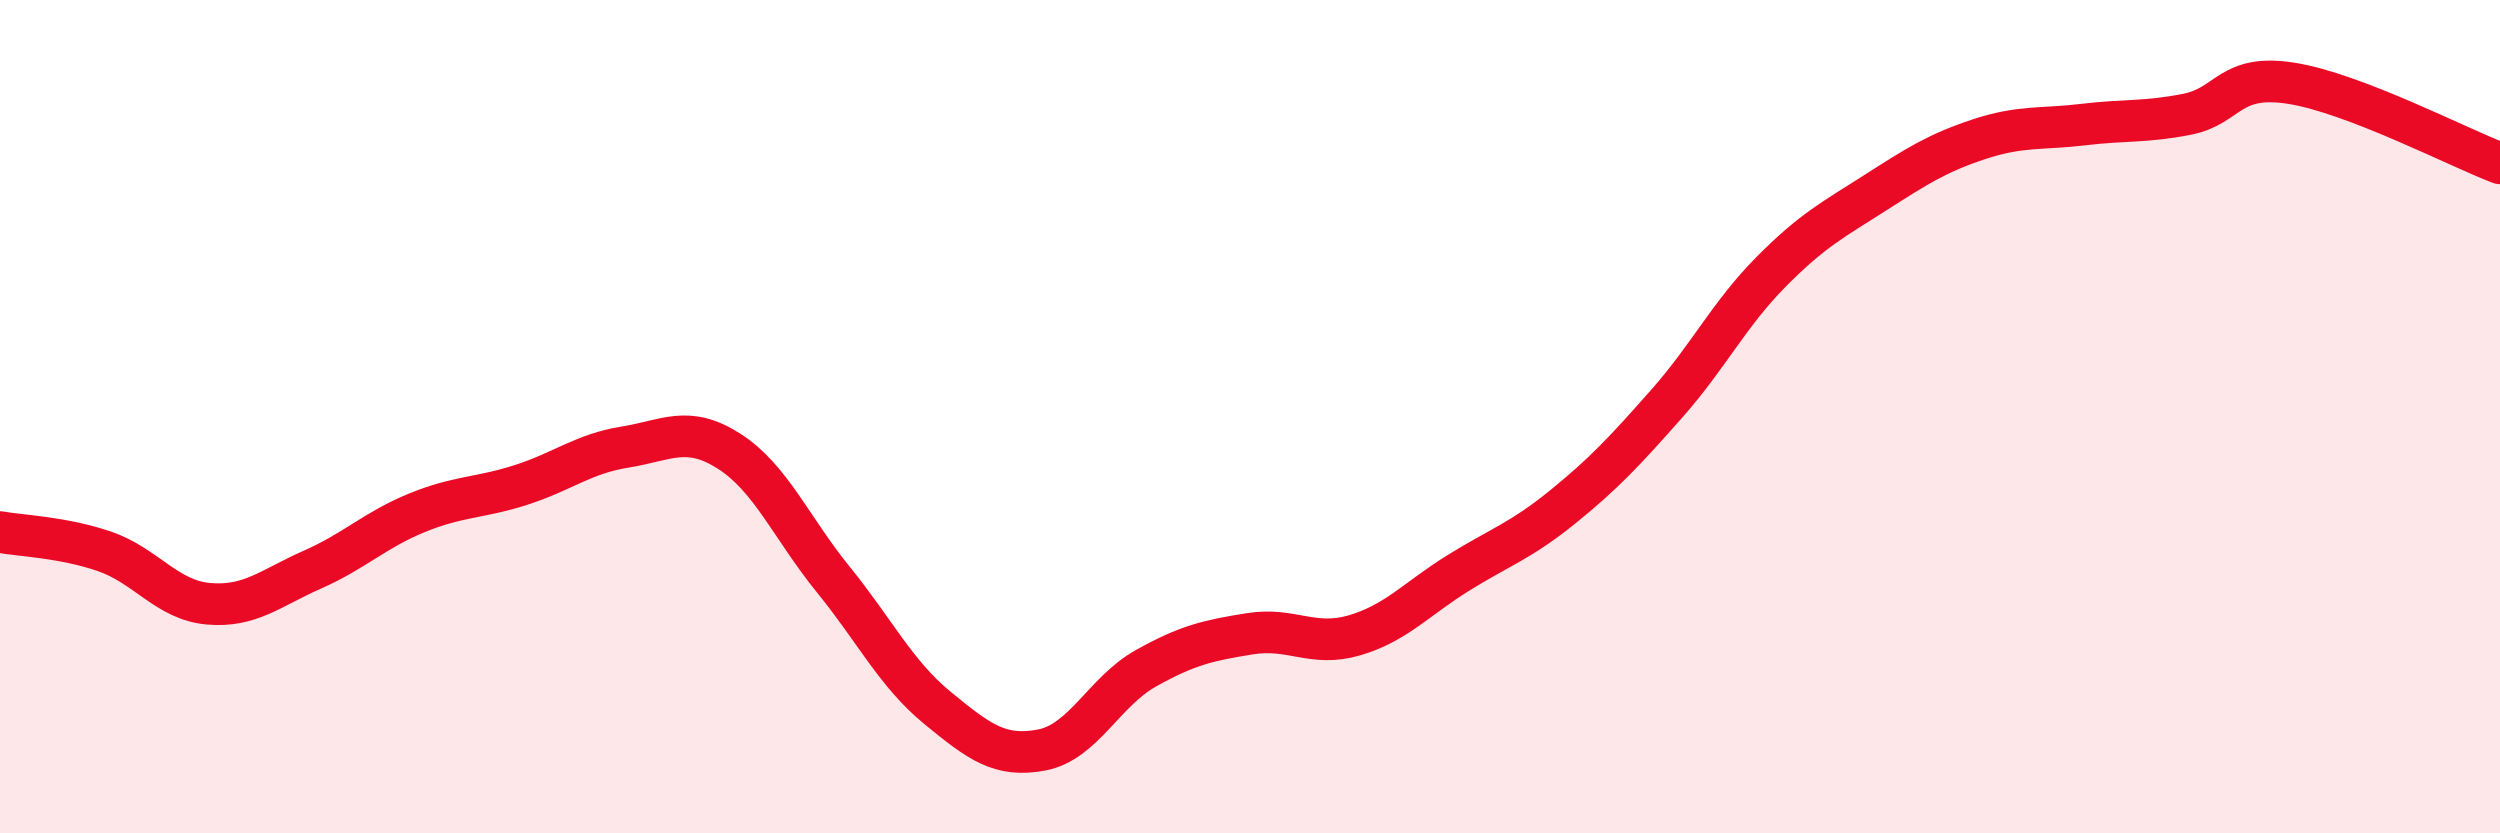 
    <svg width="60" height="20" viewBox="0 0 60 20" xmlns="http://www.w3.org/2000/svg">
      <path
        d="M 0,12.77 C 0.5,12.86 1.5,12.89 2.5,13.23 C 3.5,13.57 4,14.4 5,14.49 C 6,14.58 6.5,14.11 7.5,13.67 C 8.5,13.23 9,12.72 10,12.31 C 11,11.9 11.5,11.96 12.5,11.64 C 13.5,11.32 14,10.89 15,10.73 C 16,10.57 16.5,10.19 17.5,10.83 C 18.5,11.47 19,12.68 20,13.91 C 21,15.14 21.5,16.17 22.5,16.99 C 23.5,17.81 24,18.19 25,18 C 26,17.81 26.5,16.6 27.5,16.04 C 28.5,15.48 29,15.37 30,15.21 C 31,15.05 31.5,15.54 32.5,15.25 C 33.5,14.96 34,14.37 35,13.75 C 36,13.13 36.5,12.98 37.5,12.17 C 38.5,11.36 39,10.82 40,9.69 C 41,8.56 41.5,7.54 42.5,6.53 C 43.5,5.52 44,5.27 45,4.63 C 46,3.99 46.5,3.67 47.5,3.34 C 48.5,3.01 49,3.11 50,2.99 C 51,2.87 51.5,2.94 52.5,2.74 C 53.5,2.54 53.5,1.76 55,2 C 56.5,2.24 59,3.54 60,3.92L60 20L0 20Z"
        fill="#EB0A25"
        opacity="0.1"
        stroke-linecap="round"
        stroke-linejoin="round"
      />
      <path
        d="M 0,12.77 C 0.5,12.86 1.5,12.89 2.5,13.23 C 3.5,13.57 4,14.4 5,14.49 C 6,14.58 6.5,14.11 7.5,13.67 C 8.5,13.23 9,12.72 10,12.31 C 11,11.9 11.5,11.96 12.5,11.64 C 13.5,11.32 14,10.89 15,10.73 C 16,10.57 16.5,10.19 17.5,10.83 C 18.5,11.47 19,12.68 20,13.91 C 21,15.14 21.5,16.17 22.5,16.99 C 23.5,17.81 24,18.19 25,18 C 26,17.81 26.5,16.6 27.5,16.04 C 28.5,15.48 29,15.37 30,15.21 C 31,15.05 31.5,15.54 32.5,15.25 C 33.5,14.96 34,14.37 35,13.75 C 36,13.13 36.5,12.98 37.5,12.17 C 38.5,11.36 39,10.82 40,9.69 C 41,8.56 41.5,7.54 42.5,6.53 C 43.5,5.52 44,5.27 45,4.63 C 46,3.99 46.5,3.67 47.5,3.34 C 48.5,3.01 49,3.11 50,2.99 C 51,2.87 51.5,2.94 52.5,2.74 C 53.5,2.54 53.5,1.76 55,2 C 56.5,2.24 59,3.54 60,3.92"
        stroke="#EB0A25"
        stroke-width="1"
        fill="none"
        stroke-linecap="round"
        stroke-linejoin="round"
      />
    </svg>
  